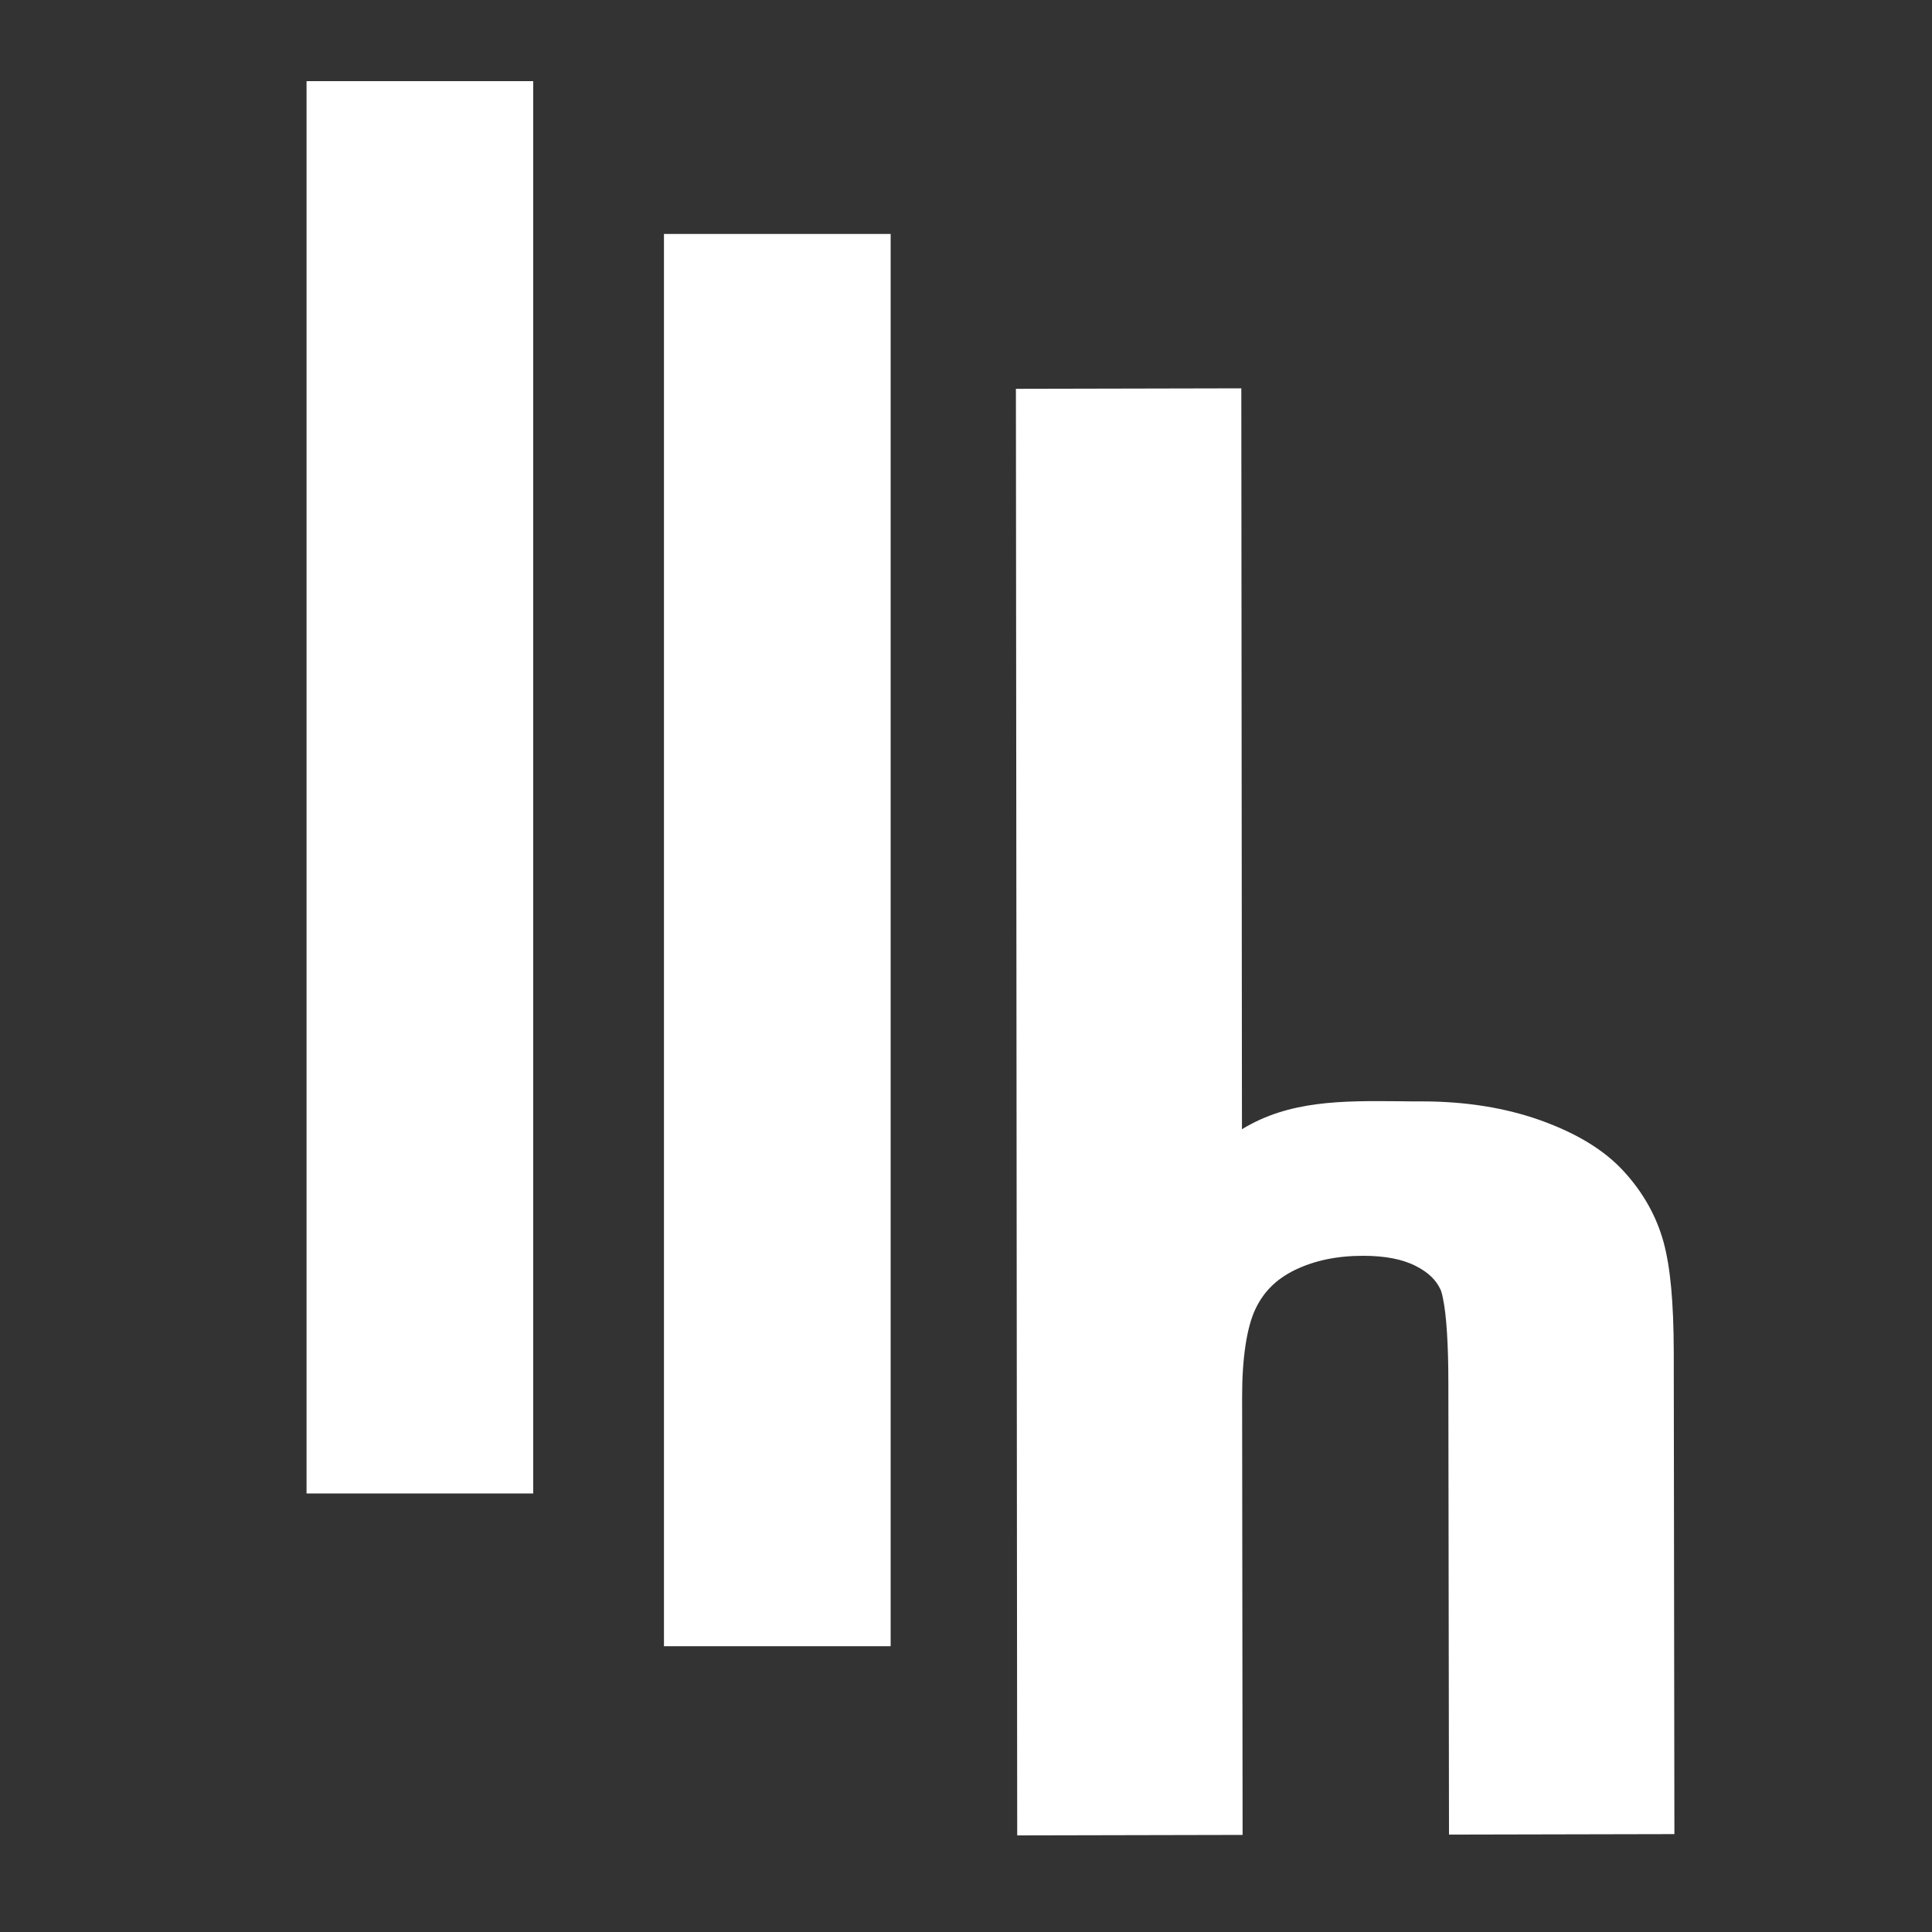 <svg xmlns="http://www.w3.org/2000/svg" viewBox="0 0 120 120"><rect x="0" y="0" width="120" height="120" fill="#333333" stroke="none"/><path d="M103.96 83.98v-.05c-.01-3.07-.21-5.22-.63-6.77-.44-1.61-1.27-3.09-2.46-4.39-1.21-1.33-2.92-2.37-5.2-3.19-2.17-.77-4.63-1.17-7.34-1.17h-.03c-.48 0-.95 0-1.41-.01-3.51-.03-6.82-.06-9.75 1.74l-.04-46.02-14 .03.08 89.47v.38l14-.03-.03-27.24c0-2.38.29-4.3.83-5.43.52-1.09 1.3-1.85 2.43-2.41 1.24-.6 2.63-.89 4.26-.89h.01c1.34 0 2.44.21 3.27.64.76.39 1.24.85 1.52 1.45.03.06.1.26.16.58.21 1 .33 2.85.33 5.21l.04 28.07 14-.03-.04-29.94zM41.24 14.53h14.08v87.72H41.24zm-22.2-9.49h14.08v87.72H19.04z" fill="#fff"/></svg>